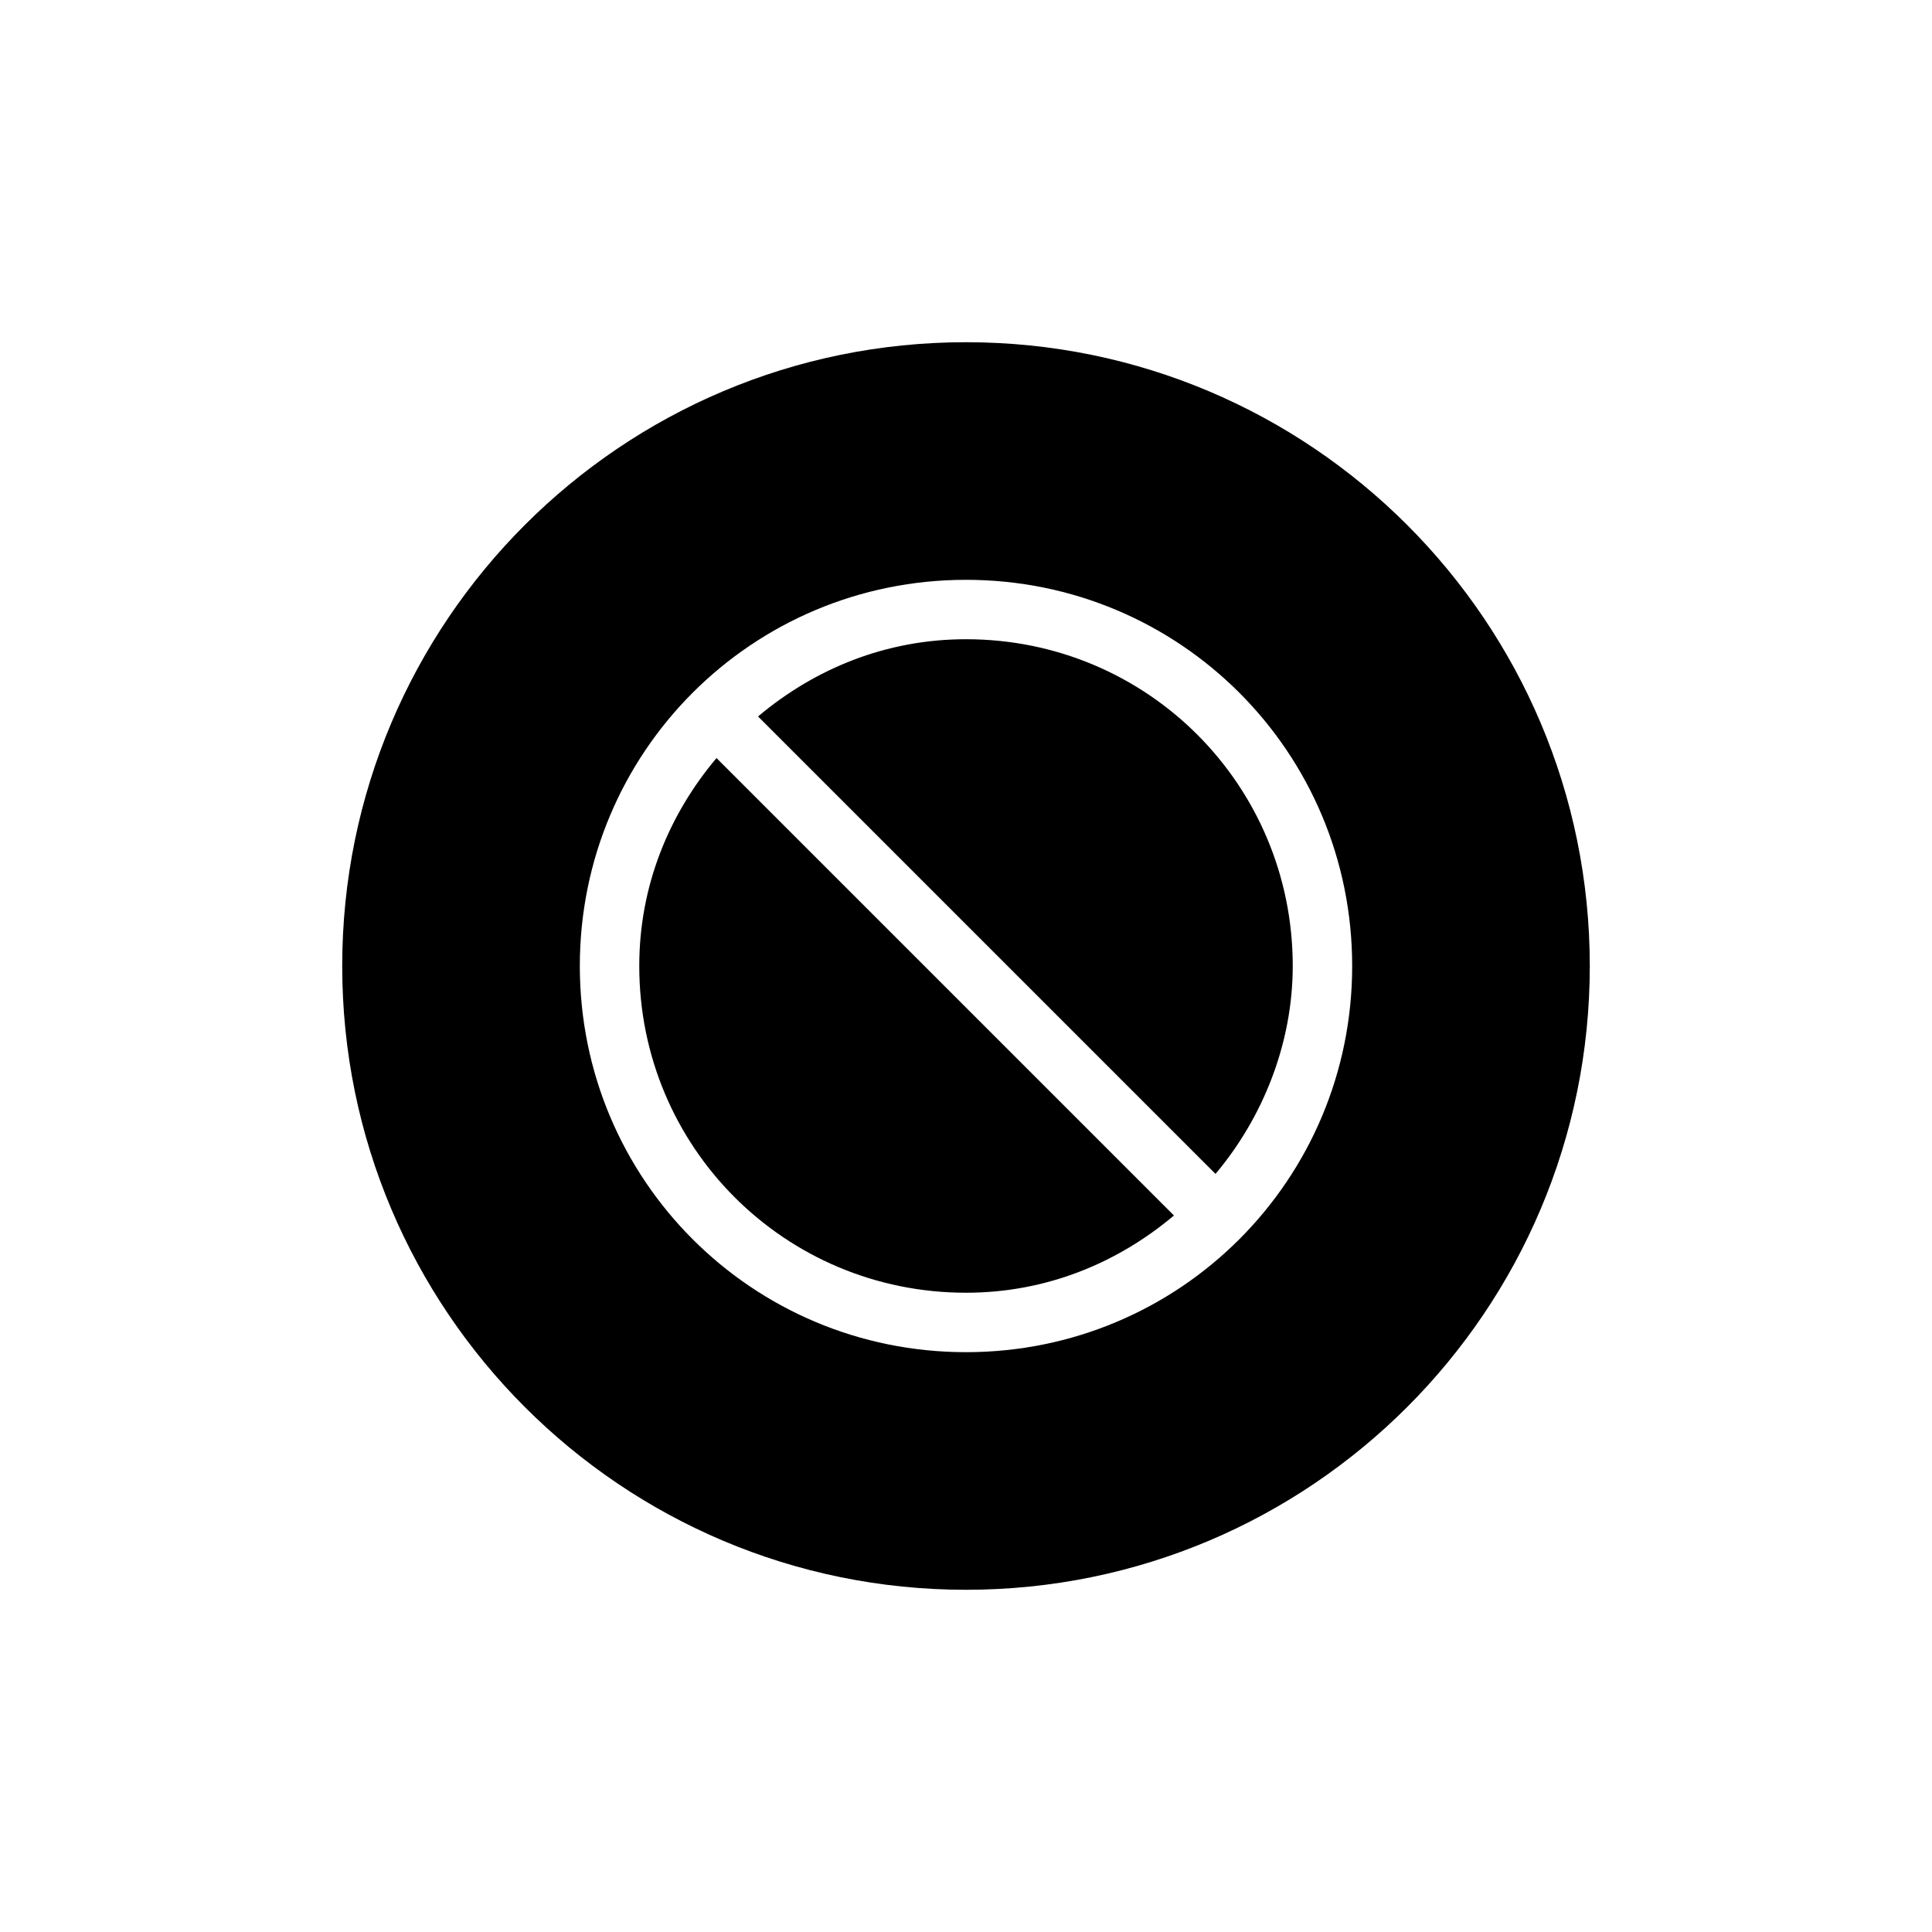 <?xml version="1.0" encoding="UTF-8"?>
<!-- Uploaded to: SVG Repo, www.svgrepo.com, Generator: SVG Repo Mixer Tools -->
<svg fill="#000000" width="800px" height="800px" version="1.1" viewBox="144 144 512 512" xmlns="http://www.w3.org/2000/svg">
 <g>
  <path d="m400 234.69c-91.316 0-165.31 73.996-165.31 165.31s73.996 165.31 165.31 165.31 165.31-73.996 165.31-165.31-74-165.31-165.31-165.31zm0 267.65c-56.68 0-102.34-45.656-102.34-102.34s45.656-102.34 102.34-102.34 102.34 45.656 102.34 102.34c0 56.676-45.66 102.34-102.34 102.34z"/>
  <path d="m333.88 344.89c-12.598 14.957-20.469 33.848-20.469 55.105 0 48.02 38.574 86.594 86.594 86.594 21.254 0 40.148-7.871 55.105-20.469z"/>
  <path d="m466.12 455.1c12.594-14.957 20.469-34.637 20.469-55.105 0-48.02-38.574-86.594-86.594-86.594-21.254 0-40.148 7.871-55.105 20.469z"/>
 </g>
</svg>